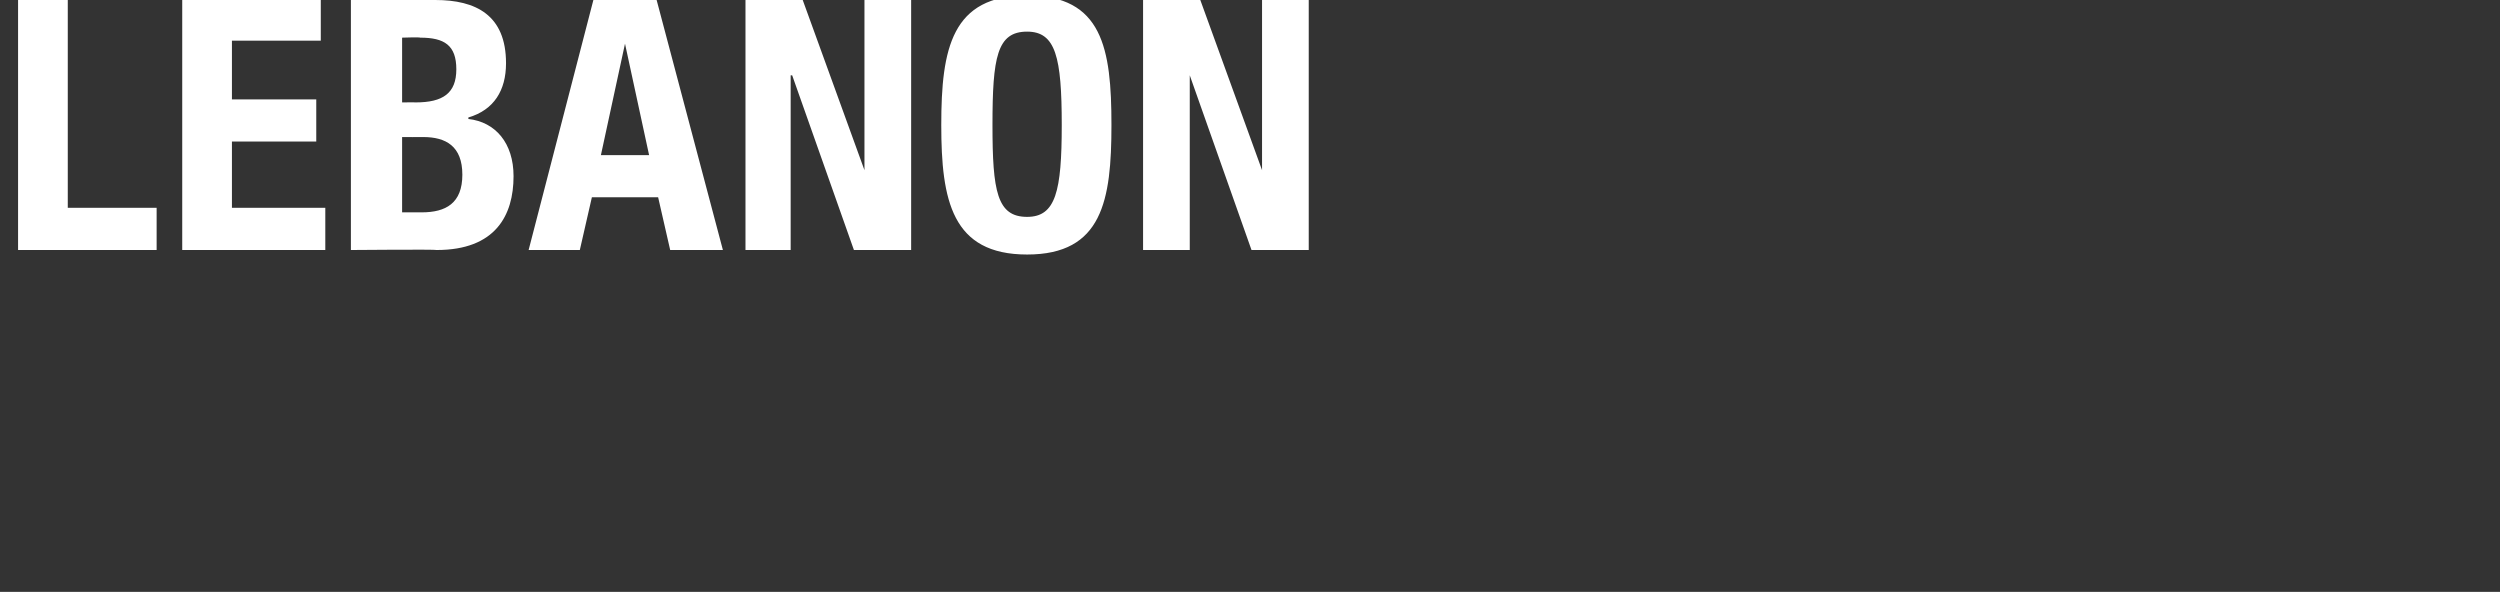 <svg xmlns="http://www.w3.org/2000/svg" version="1.1" width="166px" height="39.3px" viewBox="0 0 166 39.3"><rect x="0" y="0" width="166" height="39.3" fill="#333333" stroke="none"/><desc>lebanon</desc><defs/><g id="Polygon190880"><path d="m1.2 16.6l0-16.6l3.3 0l0 13.8l5.9 0l0 2.8l-9.2 0zm20.1-16.6l0 2.7l-5.9 0l0 3.9l5.6 0l0 2.8l-5.6 0l0 4.4l6.2 0l0 2.8l-9.5 0l0-16.6l9.2 0zm2 0c0 0 5.61 0 5.6 0c2.7 0 4.7 1 4.7 4.2c0 1.8-.8 3.1-2.5 3.6c0 0 0 .1 0 .1c1.8.2 3 1.6 3 3.8c0 2.6-1.2 4.9-5.1 4.9c-.04-.05-5.7 0-5.7 0l0-16.6zm3.4 6.8c0 0 .91-.01.9 0c1.8 0 2.7-.6 2.7-2.2c0-1.6-.8-2.1-2.4-2.1c-.03-.04-1.2 0-1.2 0l0 4.3zm0 7.3c0 0 1.26 0 1.3 0c1.6 0 2.7-.6 2.7-2.5c0-1.9-1.1-2.5-2.6-2.5c0 .01-1.4 0-1.4 0l0 5zm12.7-14.1l4.2 0l4.4 16.6l-3.5 0l-.8-3.5l-4.4 0l-.8 3.5l-3.4 0l4.3-16.6zm.5 10.3l3.2 0l-1.6-7.4l0 0l-1.6 7.4zm13.4-10.3l4.1 11.3l0 0l0-11.3l3.1 0l0 16.6l-3.8 0l-4.1-11.6l-.1 0l0 11.6l-3 0l0-16.6l3.8 0zm14.9-.3c5 0 5.6 3.5 5.6 8.6c0 5-.6 8.6-5.6 8.6c-5 0-5.7-3.6-5.7-8.6c0-5.1.7-8.6 5.7-8.6zm0 14.7c1.9 0 2.3-1.7 2.3-6.1c0-4.5-.4-6.2-2.3-6.2c-2 0-2.3 1.7-2.3 6.2c0 4.4.3 6.1 2.3 6.1zm11.5-14.4l4.1 11.3l0 0l0-11.3l3.1 0l0 16.6l-3.8 0l-4.1-11.6l0 0l0 11.6l-3.1 0l0-16.6l3.8 0z" stroke="none" fill="#fff"/></g></svg>